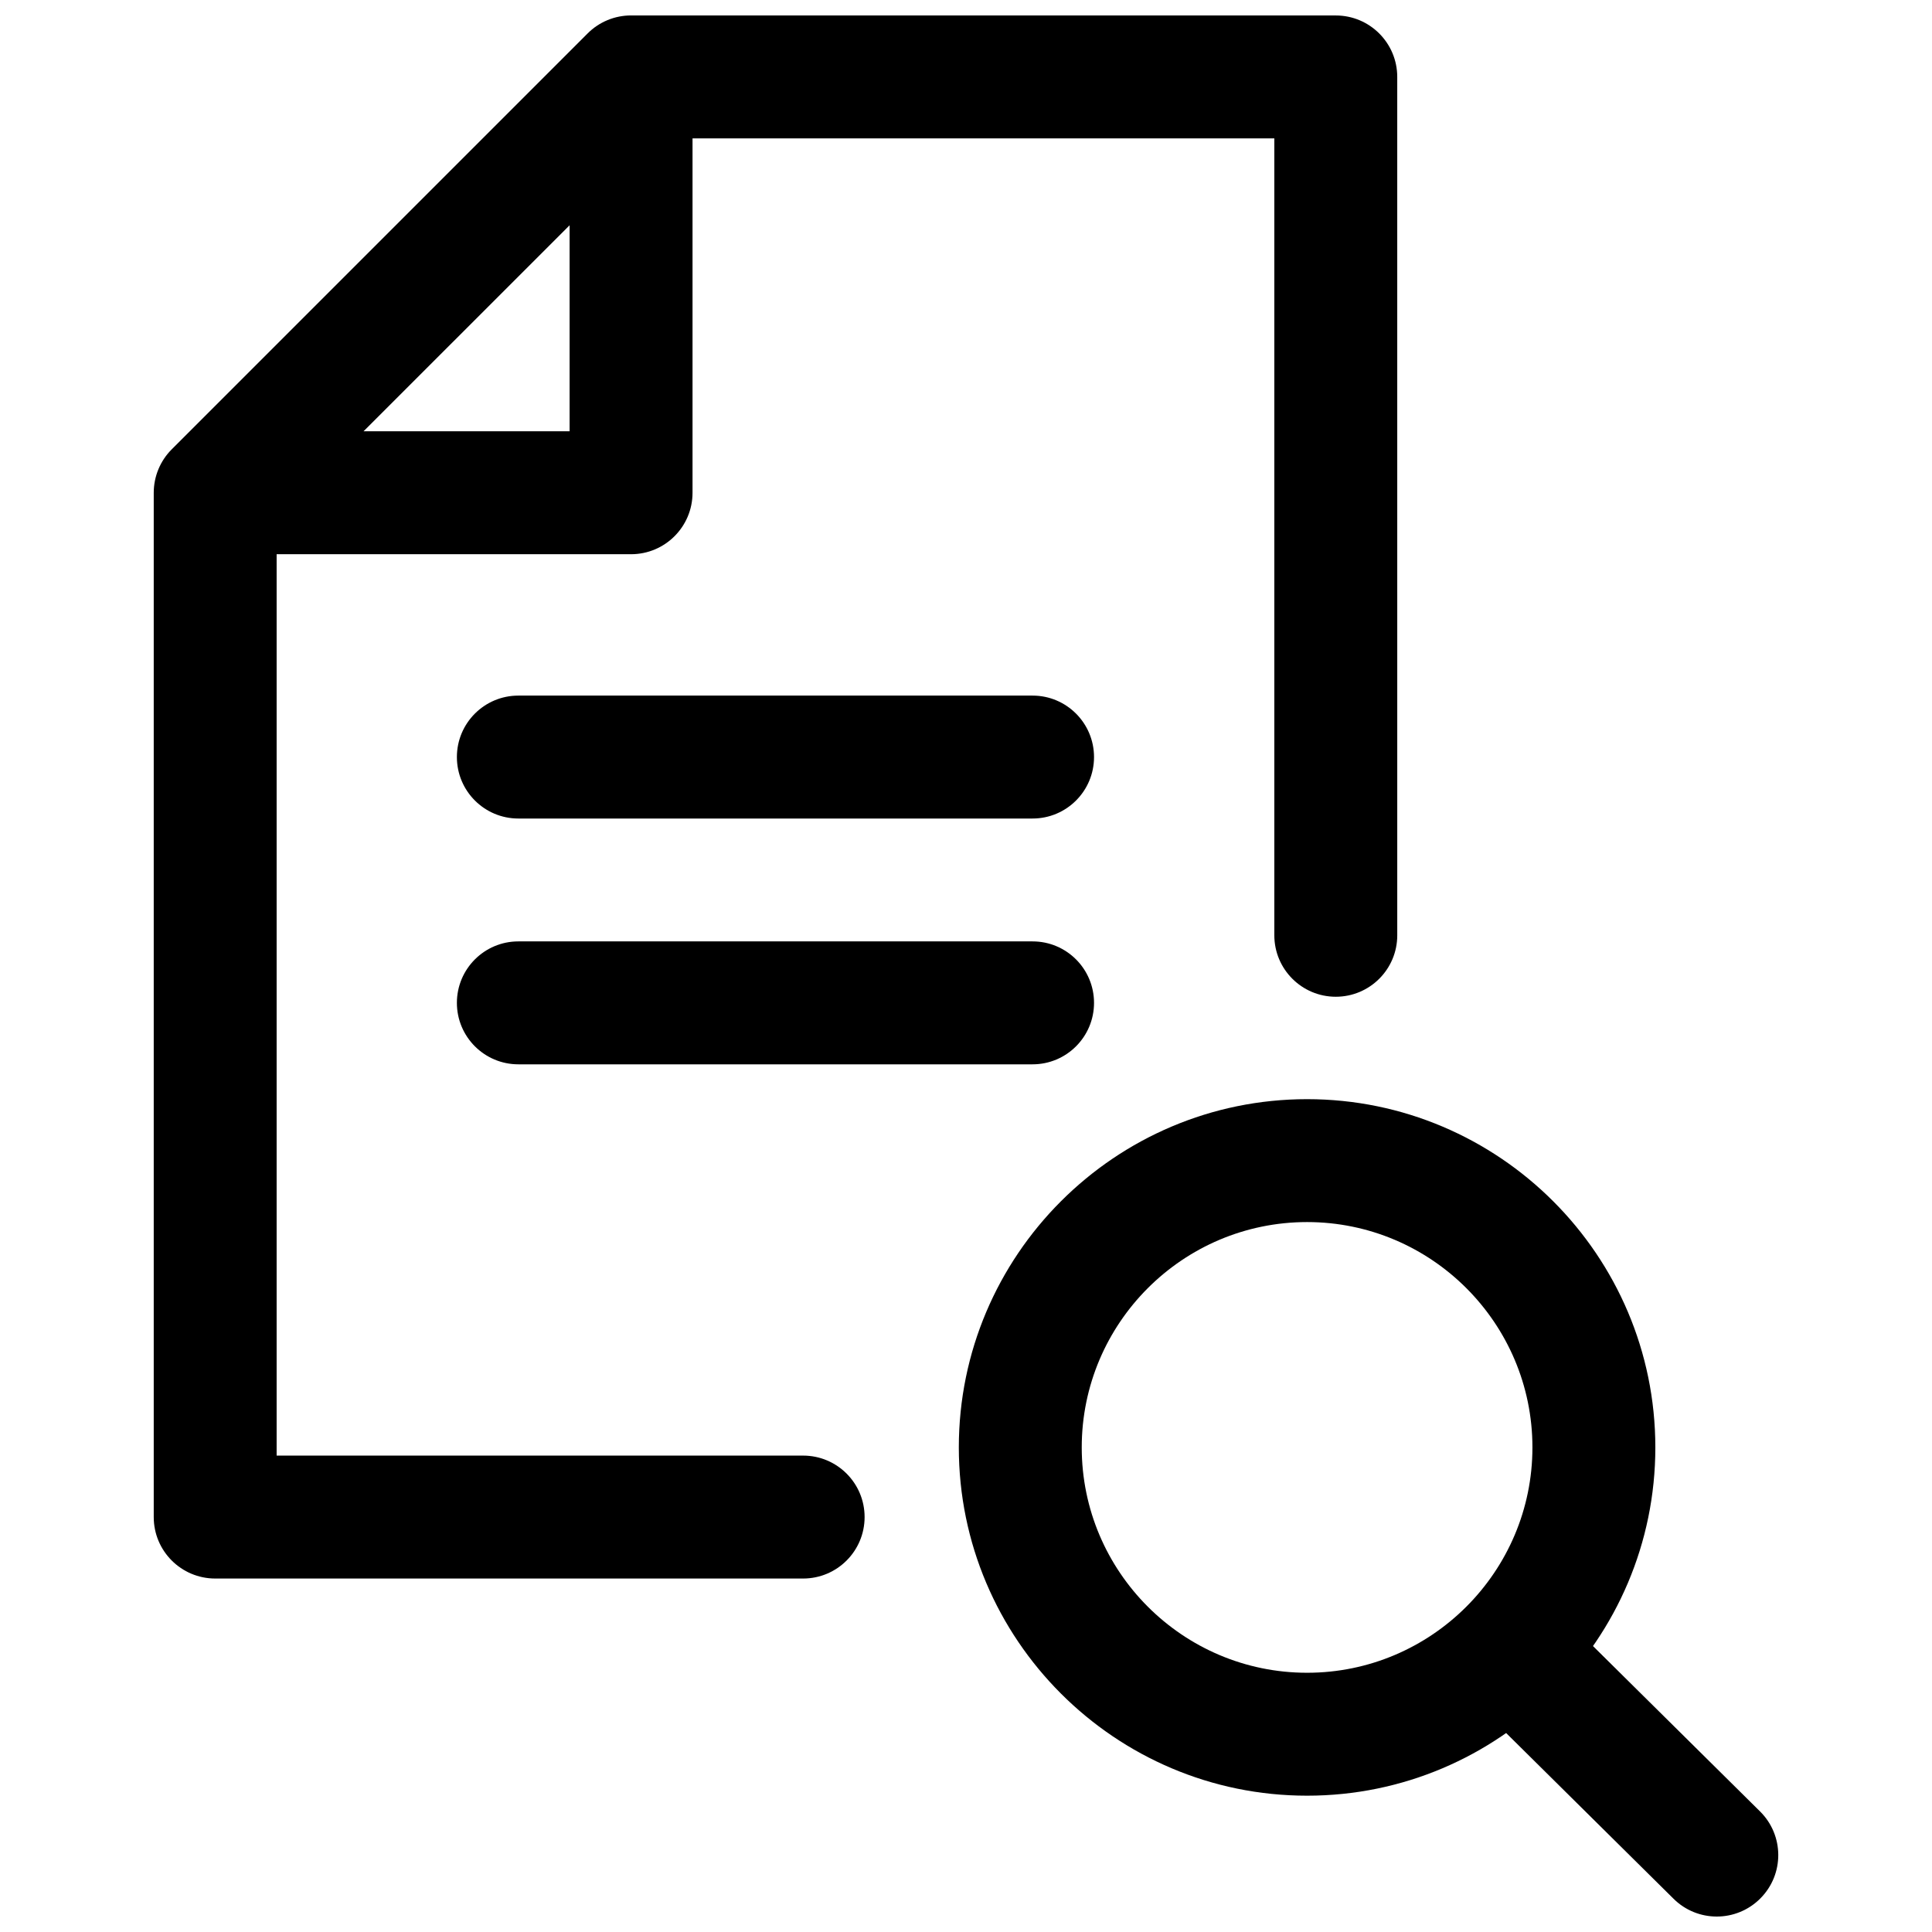 <?xml version="1.0" encoding="UTF-8"?>
<!-- Uploaded to: SVG Repo, www.svgrepo.com, Generator: SVG Repo Mixer Tools -->
<svg width="800px" height="800px" version="1.1" viewBox="144 144 512 512" xmlns="http://www.w3.org/2000/svg">
 <defs>
  <clipPath id="b">
   <path d="m184 148.09h331v414.91h-331z"/>
  </clipPath>
  <clipPath id="a">
   <path d="m528 565h88v86.902h-88z"/>
  </clipPath>
 </defs>
 <path d="m294.95 164.38v93.918h-93.922v32.574h110.21c8.996 0 16.289-7.293 16.289-16.289v-110.21h-32.574z"/>
 <g clip-path="url(#b)">
  <path d="m497.99 148.09h-186.75c-4.32 0-8.465 1.715-11.516 4.773l-110.21 110.21c-3.055 3.051-4.773 7.199-4.773 11.516v271.45c0 8.996 7.293 16.289 16.289 16.289h155.81c8.996 0 16.289-7.293 16.289-16.289 0-8.996-7.293-16.289-16.289-16.289h-139.53v-248.42l100.67-100.66h163.73v211.19c0 8.992 7.293 16.289 16.289 16.289 8.996 0 16.289-7.293 16.289-16.289l-0.004-227.47c0-8.996-7.293-16.289-16.289-16.289z"/>
 </g>
 <path d="m417.64 328.34h-136.27c-8.996 0-16.289 7.293-16.289 16.289s7.293 16.289 16.289 16.289h136.27c9 0 16.289-7.293 16.289-16.289-0.004-8.996-7.293-16.289-16.289-16.289z"/>
 <path d="m417.64 393.48h-136.27c-8.996 0-16.289 7.293-16.289 16.289 0 8.996 7.293 16.289 16.289 16.289h136.27c9 0 16.289-7.293 16.289-16.289 0-9-7.293-16.289-16.289-16.289z"/>
 <path d="m490.39 435.29c-50.891 0-92.293 41.402-92.293 92.293s41.402 92.293 92.293 92.293 92.293-41.402 92.293-92.293c-0.004-50.891-41.402-92.293-92.293-92.293zm0 152.01c-32.926 0-59.719-26.793-59.719-59.719s26.793-59.719 59.719-59.719 59.719 26.793 59.719 59.719c-0.004 32.93-26.793 59.719-59.719 59.719z"/>
 <g clip-path="url(#a)">
  <path d="m610.43 624.05-54.289-53.742c-6.394-6.332-16.699-6.285-23.031 0.113-6.336 6.394-6.281 16.707 0.113 23.031l54.289 53.742c3.176 3.144 7.312 4.711 11.453 4.711 4.191 0 8.387-1.613 11.574-4.828 6.34-6.391 6.285-16.703-0.109-23.027z"/>
 </g>
</svg>